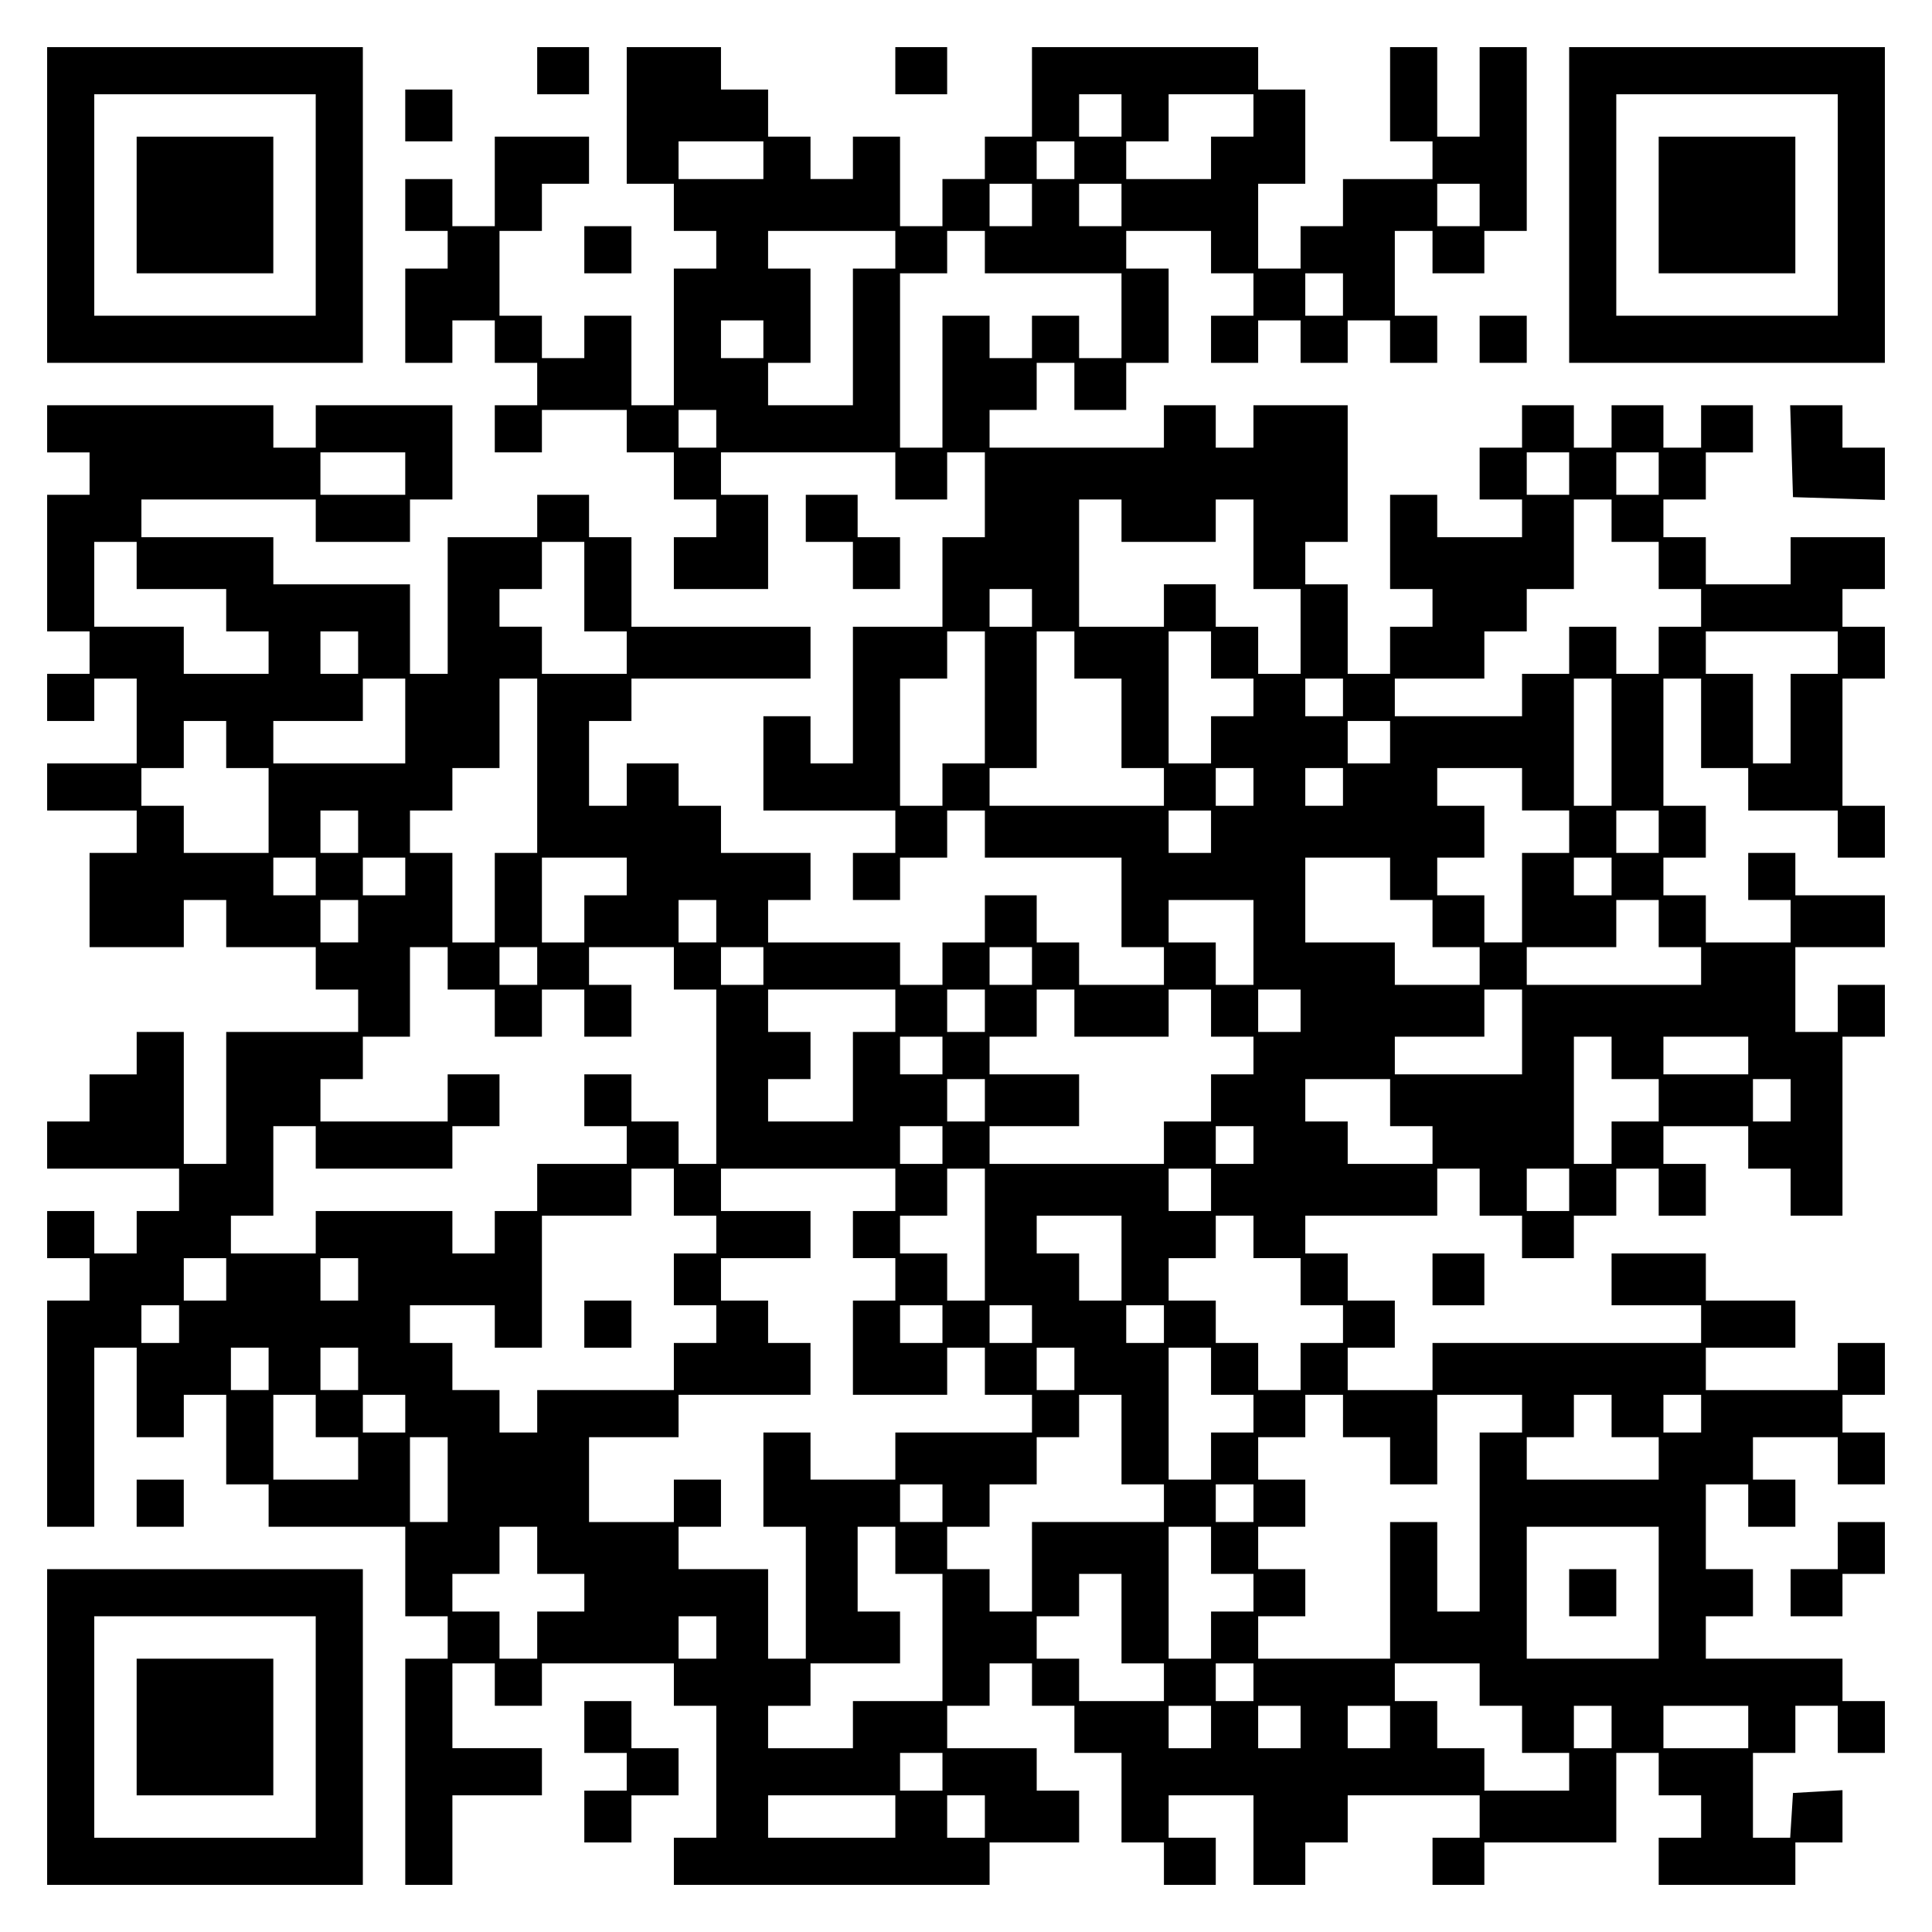 <?xml version="1.0" encoding="UTF-8" standalone="yes"?>
<svg version="1.0" xmlns="http://www.w3.org/2000/svg" width="100mm" height="100mm" viewBox="0 0 410 410" preserveAspectRatio="xMidYMid meet">
  <g transform="translate(0,410) scale(0.1,-0.1)" fill="#000000" stroke="none">
    <path d="M100 3665 l0 -335 335 0 335 0 0 335 0 335 -335 0 -335 0 0 -335z
m570 0 l0 -235 -235 0 -235 0 0 235 0 235 235 0 235 0 0 -235z"/>
    <path d="M290 3665 l0 -145 145 0 145 0 0 145 0 145 -145 0 -145 0 0 -145z"/>
    <path d="M1140 3950 l0 -50 55 0 55 0 0 50 0 50 -55 0 -55 0 0 -50z"/>
    <path d="M1330 3855 l0 -145 50 0 50 0 0 -50 0 -50 45 0 45 0 0 -40 0 -40 -45
0 -45 0 0 -145 0 -145 -45 0 -45 0 0 95 0 95 -50 0 -50 0 0 -45 0 -45 -45 0
-45 0 0 45 0 45 -45 0 -45 0 0 90 0 90 45 0 45 0 0 50 0 50 50 0 50 0 0 50 0
50 -100 0 -100 0 0 -95 0 -95 -45 0 -45 0 0 50 0 50 -50 0 -50 0 0 -55 0 -55
45 0 45 0 0 -40 0 -40 -45 0 -45 0 0 -100 0 -100 50 0 50 0 0 45 0 45 45 0 45
0 0 -45 0 -45 45 0 45 0 0 -45 0 -45 -45 0 -45 0 0 -50 0 -50 50 0 50 0 0 45
0 45 90 0 90 0 0 -45 0 -45 50 0 50 0 0 -50 0 -50 45 0 45 0 0 -40 0 -40 -45
0 -45 0 0 -55 0 -55 100 0 100 0 0 100 0 100 -50 0 -50 0 0 45 0 45 185 0 185
0 0 -50 0 -50 55 0 55 0 0 50 0 50 40 0 40 0 0 -90 0 -90 -45 0 -45 0 0 -95 0
-95 -95 0 -95 0 0 -145 0 -145 -45 0 -45 0 0 50 0 50 -50 0 -50 0 0 -100 0
-100 140 0 140 0 0 -45 0 -45 -45 0 -45 0 0 -50 0 -50 50 0 50 0 0 45 0 45 50
0 50 0 0 50 0 50 40 0 40 0 0 -50 0 -50 145 0 145 0 0 -95 0 -95 45 0 45 0 0
-40 0 -40 -90 0 -90 0 0 45 0 45 -45 0 -45 0 0 50 0 50 -55 0 -55 0 0 -50 0
-50 -45 0 -45 0 0 -45 0 -45 -45 0 -45 0 0 45 0 45 -140 0 -140 0 0 45 0 45
45 0 45 0 0 50 0 50 -95 0 -95 0 0 50 0 50 -45 0 -45 0 0 45 0 45 -55 0 -55 0
0 -45 0 -45 -40 0 -40 0 0 90 0 90 45 0 45 0 0 45 0 45 190 0 190 0 0 55 0 55
-190 0 -190 0 0 95 0 95 -45 0 -45 0 0 45 0 45 -55 0 -55 0 0 -45 0 -45 -95 0
-95 0 0 -145 0 -145 -40 0 -40 0 0 95 0 95 -145 0 -145 0 0 50 0 50 -140 0
-140 0 0 40 0 40 185 0 185 0 0 -45 0 -45 100 0 100 0 0 45 0 45 45 0 45 0 0
100 0 100 -145 0 -145 0 0 -45 0 -45 -45 0 -45 0 0 45 0 45 -240 0 -240 0 0
-50 0 -50 45 0 45 0 0 -45 0 -45 -45 0 -45 0 0 -145 0 -145 45 0 45 0 0 -45 0
-45 -45 0 -45 0 0 -50 0 -50 50 0 50 0 0 45 0 45 45 0 45 0 0 -90 0 -90 -95 0
-95 0 0 -50 0 -50 95 0 95 0 0 -45 0 -45 -50 0 -50 0 0 -100 0 -100 100 0 100
0 0 50 0 50 45 0 45 0 0 -50 0 -50 95 0 95 0 0 -45 0 -45 45 0 45 0 0 -45 0
-45 -140 0 -140 0 0 -140 0 -140 -45 0 -45 0 0 140 0 140 -50 0 -50 0 0 -45 0
-45 -50 0 -50 0 0 -50 0 -50 -45 0 -45 0 0 -50 0 -50 140 0 140 0 0 -45 0 -45
-45 0 -45 0 0 -45 0 -45 -45 0 -45 0 0 45 0 45 -50 0 -50 0 0 -50 0 -50 45 0
45 0 0 -45 0 -45 -45 0 -45 0 0 -240 0 -240 50 0 50 0 0 190 0 190 45 0 45 0
0 -95 0 -95 50 0 50 0 0 45 0 45 45 0 45 0 0 -95 0 -95 45 0 45 0 0 -45 0 -45
145 0 145 0 0 -95 0 -95 45 0 45 0 0 -45 0 -45 -45 0 -45 0 0 -240 0 -240 50
0 50 0 0 95 0 95 95 0 95 0 0 50 0 50 -95 0 -95 0 0 90 0 90 45 0 45 0 0 -45
0 -45 50 0 50 0 0 45 0 45 140 0 140 0 0 -45 0 -45 45 0 45 0 0 -140 0 -140
-45 0 -45 0 0 -50 0 -50 335 0 335 0 0 45 0 45 95 0 95 0 0 55 0 55 -45 0 -45
0 0 45 0 45 -95 0 -95 0 0 45 0 45 45 0 45 0 0 45 0 45 45 0 45 0 0 -45 0 -45
45 0 45 0 0 -50 0 -50 50 0 50 0 0 -95 0 -95 45 0 45 0 0 -45 0 -45 55 0 55 0
0 50 0 50 -50 0 -50 0 0 45 0 45 90 0 90 0 0 -95 0 -95 55 0 55 0 0 45 0 45
45 0 45 0 0 50 0 50 140 0 140 0 0 -45 0 -45 -50 0 -50 0 0 -50 0 -50 55 0 55
0 0 45 0 45 140 0 140 0 0 95 0 95 45 0 45 0 0 -45 0 -45 45 0 45 0 0 -45 0
-45 -45 0 -45 0 0 -50 0 -50 145 0 145 0 0 45 0 45 50 0 50 0 0 56 0 55 -52
-3 -53 -3 -3 -48 -3 -47 -40 0 -39 0 0 90 0 90 45 0 45 0 0 50 0 50 45 0 45 0
0 -50 0 -50 50 0 50 0 0 55 0 55 -45 0 -45 0 0 45 0 45 -145 0 -145 0 0 45 0
45 50 0 50 0 0 50 0 50 -50 0 -50 0 0 90 0 90 45 0 45 0 0 -45 0 -45 50 0 50
0 0 50 0 50 -45 0 -45 0 0 45 0 45 90 0 90 0 0 -50 0 -50 50 0 50 0 0 55 0 55
-45 0 -45 0 0 40 0 40 45 0 45 0 0 55 0 55 -50 0 -50 0 0 -50 0 -50 -140 0
-140 0 0 45 0 45 95 0 95 0 0 50 0 50 -95 0 -95 0 0 50 0 50 -100 0 -100 0 0
-55 0 -55 95 0 95 0 0 -40 0 -40 -285 0 -285 0 0 -50 0 -50 -90 0 -90 0 0 45
0 45 50 0 50 0 0 50 0 50 -50 0 -50 0 0 50 0 50 -45 0 -45 0 0 40 0 40 140 0
140 0 0 50 0 50 45 0 45 0 0 -50 0 -50 45 0 45 0 0 -45 0 -45 55 0 55 0 0 45
0 45 45 0 45 0 0 50 0 50 45 0 45 0 0 -50 0 -50 50 0 50 0 0 55 0 55 -45 0
-45 0 0 40 0 40 90 0 90 0 0 -45 0 -45 45 0 45 0 0 -50 0 -50 55 0 55 0 0 190
0 190 45 0 45 0 0 55 0 55 -50 0 -50 0 0 -50 0 -50 -45 0 -45 0 0 90 0 90 95
0 95 0 0 55 0 55 -95 0 -95 0 0 45 0 45 -50 0 -50 0 0 -50 0 -50 45 0 45 0 0
-45 0 -45 -90 0 -90 0 0 50 0 50 -45 0 -45 0 0 40 0 40 45 0 45 0 0 55 0 55
-45 0 -45 0 0 135 0 135 40 0 40 0 0 -95 0 -95 50 0 50 0 0 -45 0 -45 95 0 95
0 0 -50 0 -50 50 0 50 0 0 55 0 55 -45 0 -45 0 0 135 0 135 45 0 45 0 0 55 0
55 -45 0 -45 0 0 40 0 40 45 0 45 0 0 55 0 55 -100 0 -100 0 0 -50 0 -50 -90
0 -90 0 0 50 0 50 -45 0 -45 0 0 40 0 40 45 0 45 0 0 50 0 50 50 0 50 0 0 50
0 50 -55 0 -55 0 0 -45 0 -45 -40 0 -40 0 0 45 0 45 -55 0 -55 0 0 -45 0 -45
-40 0 -40 0 0 45 0 45 -55 0 -55 0 0 -45 0 -45 -45 0 -45 0 0 -55 0 -55 45 0
45 0 0 -40 0 -40 -90 0 -90 0 0 45 0 45 -50 0 -50 0 0 -100 0 -100 45 0 45 0
0 -40 0 -40 -45 0 -45 0 0 -50 0 -50 -45 0 -45 0 0 95 0 95 -45 0 -45 0 0 45
0 45 45 0 45 0 0 145 0 145 -100 0 -100 0 0 -45 0 -45 -40 0 -40 0 0 45 0 45
-55 0 -55 0 0 -45 0 -45 -185 0 -185 0 0 40 0 40 50 0 50 0 0 50 0 50 40 0 40
0 0 -50 0 -50 55 0 55 0 0 50 0 50 45 0 45 0 0 100 0 100 -45 0 -45 0 0 40 0
40 90 0 90 0 0 -45 0 -45 45 0 45 0 0 -45 0 -45 -45 0 -45 0 0 -50 0 -50 50 0
50 0 0 45 0 45 45 0 45 0 0 -45 0 -45 50 0 50 0 0 45 0 45 45 0 45 0 0 -45 0
-45 50 0 50 0 0 50 0 50 -45 0 -45 0 0 90 0 90 40 0 40 0 0 -45 0 -45 55 0 55
0 0 45 0 45 45 0 45 0 0 195 0 195 -50 0 -50 0 0 -95 0 -95 -45 0 -45 0 0 95
0 95 -50 0 -50 0 0 -100 0 -100 45 0 45 0 0 -40 0 -40 -95 0 -95 0 0 -50 0
-50 -45 0 -45 0 0 -45 0 -45 -45 0 -45 0 0 90 0 90 50 0 50 0 0 100 0 100 -50
0 -50 0 0 45 0 45 -240 0 -240 0 0 -95 0 -95 -50 0 -50 0 0 -45 0 -45 -45 0
-45 0 0 -50 0 -50 -45 0 -45 0 0 95 0 95 -50 0 -50 0 0 -45 0 -45 -45 0 -45 0
0 45 0 45 -45 0 -45 0 0 50 0 50 -50 0 -50 0 0 45 0 45 -100 0 -100 0 0 -145z
m1050 0 l0 -45 -45 0 -45 0 0 45 0 45 45 0 45 0 0 -45z m280 0 l0 -45 -45 0
-45 0 0 -45 0 -45 -90 0 -90 0 0 40 0 40 45 0 45 0 0 50 0 50 90 0 90 0 0 -45z
m-1040 -95 l0 -40 -90 0 -90 0 0 40 0 40 90 0 90 0 0 -40z m660 0 l0 -40 -40
0 -40 0 0 40 0 40 40 0 40 0 0 -40z m-90 -95 l0 -45 -45 0 -45 0 0 45 0 45 45
0 45 0 0 -45z m190 0 l0 -45 -45 0 -45 0 0 45 0 45 45 0 45 0 0 -45z m760 0
l0 -45 -45 0 -45 0 0 45 0 45 45 0 45 0 0 -45z m-1240 -95 l0 -40 -45 0 -45 0
0 -145 0 -145 -90 0 -90 0 0 45 0 45 45 0 45 0 0 100 0 100 -45 0 -45 0 0 40
0 40 135 0 135 0 0 -40z m190 -5 l0 -45 145 0 145 0 0 -90 0 -90 -45 0 -45 0
0 45 0 45 -50 0 -50 0 0 -45 0 -45 -45 0 -45 0 0 45 0 45 -50 0 -50 0 0 -140
0 -140 -45 0 -45 0 0 185 0 185 50 0 50 0 0 45 0 45 40 0 40 0 0 -45z m760
-90 l0 -45 -40 0 -40 0 0 45 0 45 40 0 40 0 0 -45z m-1230 -95 l0 -40 -45 0
-45 0 0 40 0 40 45 0 45 0 0 -40z m-100 -190 l0 -40 -40 0 -40 0 0 40 0 40 40
0 40 0 0 -40z m-660 -95 l0 -45 -90 0 -90 0 0 45 0 45 90 0 90 0 0 -45z m2470
0 l0 -45 -45 0 -45 0 0 45 0 45 45 0 45 0 0 -45z m190 0 l0 -45 -45 0 -45 0 0
45 0 45 45 0 45 0 0 -45z m-1140 -100 l0 -45 100 0 100 0 0 45 0 45 40 0 40 0
0 -95 0 -95 50 0 50 0 0 -90 0 -90 -45 0 -45 0 0 50 0 50 -45 0 -45 0 0 45 0
45 -55 0 -55 0 0 -45 0 -45 -90 0 -90 0 0 135 0 135 45 0 45 0 0 -45z m1040 0
l0 -45 50 0 50 0 0 -50 0 -50 45 0 45 0 0 -40 0 -40 -45 0 -45 0 0 -50 0 -50
-45 0 -45 0 0 50 0 50 -50 0 -50 0 0 -50 0 -50 -50 0 -50 0 0 -45 0 -45 -135
0 -135 0 0 40 0 40 95 0 95 0 0 50 0 50 45 0 45 0 0 45 0 45 50 0 50 0 0 95 0
95 40 0 40 0 0 -45z m-3130 -95 l0 -50 95 0 95 0 0 -45 0 -45 45 0 45 0 0 -45
0 -45 -90 0 -90 0 0 50 0 50 -95 0 -95 0 0 90 0 90 45 0 45 0 0 -50z m950 -45
l0 -95 45 0 45 0 0 -45 0 -45 -90 0 -90 0 0 50 0 50 -45 0 -45 0 0 40 0 40 45
0 45 0 0 50 0 50 45 0 45 0 0 -95z m950 -45 l0 -40 -45 0 -45 0 0 40 0 40 45
0 45 0 0 -40z m-1430 -95 l0 -45 -40 0 -40 0 0 45 0 45 40 0 40 0 0 -45z
m1330 -95 l0 -140 -45 0 -45 0 0 -45 0 -45 -45 0 -45 0 0 135 0 135 50 0 50 0
0 50 0 50 40 0 40 0 0 -140z m190 90 l0 -50 50 0 50 0 0 -95 0 -95 45 0 45 0
0 -40 0 -40 -185 0 -185 0 0 40 0 40 50 0 50 0 0 145 0 145 40 0 40 0 0 -50z
m290 0 l0 -50 45 0 45 0 0 -40 0 -40 -45 0 -45 0 0 -50 0 -50 -45 0 -45 0 0
140 0 140 45 0 45 0 0 -50z m1330 5 l0 -45 -50 0 -50 0 0 -95 0 -95 -40 0 -40
0 0 95 0 95 -50 0 -50 0 0 45 0 45 140 0 140 0 0 -45z m-3040 -145 l0 -90
-140 0 -140 0 0 45 0 45 95 0 95 0 0 45 0 45 45 0 45 0 0 -90z m280 -95 l0
-185 -45 0 -45 0 0 -95 0 -95 -45 0 -45 0 0 95 0 95 -45 0 -45 0 0 45 0 45 45
0 45 0 0 45 0 45 50 0 50 0 0 95 0 95 40 0 40 0 0 -185z m1710 145 l0 -40 -40
0 -40 0 0 40 0 40 40 0 40 0 0 -40z m570 -95 l0 -135 -40 0 -40 0 0 135 0 135
40 0 40 0 0 -135z m-2940 -5 l0 -50 45 0 45 0 0 -90 0 -90 -90 0 -90 0 0 50 0
50 -45 0 -45 0 0 40 0 40 45 0 45 0 0 50 0 50 45 0 45 0 0 -50z m2470 5 l0
-45 -45 0 -45 0 0 45 0 45 45 0 45 0 0 -45z m-290 -95 l0 -40 -40 0 -40 0 0
40 0 40 40 0 40 0 0 -40z m190 0 l0 -40 -40 0 -40 0 0 40 0 40 40 0 40 0 0
-40z m380 -5 l0 -45 50 0 50 0 0 -45 0 -45 -50 0 -50 0 0 -95 0 -95 -40 0 -40
0 0 50 0 50 -50 0 -50 0 0 40 0 40 50 0 50 0 0 55 0 55 -50 0 -50 0 0 40 0 40
90 0 90 0 0 -45z m-2470 -90 l0 -45 -40 0 -40 0 0 45 0 45 40 0 40 0 0 -45z
m1810 0 l0 -45 -45 0 -45 0 0 45 0 45 45 0 45 0 0 -45z m950 0 l0 -45 -45 0
-45 0 0 45 0 45 45 0 45 0 0 -45z m-2850 -95 l0 -40 -45 0 -45 0 0 40 0 40 45
0 45 0 0 -40z m190 0 l0 -40 -45 0 -45 0 0 40 0 40 45 0 45 0 0 -40z m470 0
l0 -40 -45 0 -45 0 0 -50 0 -50 -45 0 -45 0 0 90 0 90 90 0 90 0 0 -40z m1620
-5 l0 -45 45 0 45 0 0 -50 0 -50 50 0 50 0 0 -40 0 -40 -90 0 -90 0 0 45 0 45
-95 0 -95 0 0 90 0 90 90 0 90 0 0 -45z m470 5 l0 -40 -40 0 -40 0 0 40 0 40
40 0 40 0 0 -40z m-2660 -95 l0 -45 -40 0 -40 0 0 45 0 45 40 0 40 0 0 -45z
m760 0 l0 -45 -40 0 -40 0 0 45 0 45 40 0 40 0 0 -45z m1140 -45 l0 -90 -40 0
-40 0 0 45 0 45 -50 0 -50 0 0 45 0 45 90 0 90 0 0 -90z m860 40 l0 -50 45 0
45 0 0 -40 0 -40 -185 0 -185 0 0 40 0 40 95 0 95 0 0 50 0 50 45 0 45 0 0
-50z m-2570 -95 l0 -45 50 0 50 0 0 -50 0 -50 50 0 50 0 0 50 0 50 45 0 45 0
0 -50 0 -50 50 0 50 0 0 55 0 55 -45 0 -45 0 0 40 0 40 90 0 90 0 0 -45 0 -45
45 0 45 0 0 -185 0 -185 -40 0 -40 0 0 45 0 45 -50 0 -50 0 0 50 0 50 -50 0
-50 0 0 -55 0 -55 45 0 45 0 0 -40 0 -40 -95 0 -95 0 0 -50 0 -50 -45 0 -45 0
0 -45 0 -45 -45 0 -45 0 0 45 0 45 -145 0 -145 0 0 -45 0 -45 -90 0 -90 0 0
40 0 40 45 0 45 0 0 95 0 95 45 0 45 0 0 -45 0 -45 145 0 145 0 0 45 0 45 50
0 50 0 0 55 0 55 -55 0 -55 0 0 -50 0 -50 -135 0 -135 0 0 45 0 45 45 0 45 0
0 45 0 45 50 0 50 0 0 95 0 95 40 0 40 0 0 -45z m190 5 l0 -40 -40 0 -40 0 0
40 0 40 40 0 40 0 0 -40z m480 0 l0 -40 -45 0 -45 0 0 40 0 40 45 0 45 0 0
-40z m570 0 l0 -40 -45 0 -45 0 0 40 0 40 45 0 45 0 0 -40z m-290 -95 l0 -45
-45 0 -45 0 0 -95 0 -95 -90 0 -90 0 0 45 0 45 45 0 45 0 0 50 0 50 -45 0 -45
0 0 45 0 45 135 0 135 0 0 -45z m190 0 l0 -45 -40 0 -40 0 0 45 0 45 40 0 40
0 0 -45z m190 -5 l0 -50 100 0 100 0 0 50 0 50 45 0 45 0 0 -50 0 -50 45 0 45
0 0 -40 0 -40 -45 0 -45 0 0 -50 0 -50 -50 0 -50 0 0 -45 0 -45 -185 0 -185 0
0 40 0 40 95 0 95 0 0 55 0 55 -95 0 -95 0 0 40 0 40 50 0 50 0 0 50 0 50 40
0 40 0 0 -50z m480 5 l0 -45 -45 0 -45 0 0 45 0 45 45 0 45 0 0 -45z m470 -45
l0 -90 -135 0 -135 0 0 40 0 40 95 0 95 0 0 50 0 50 40 0 40 0 0 -90z m-1230
-50 l0 -40 -45 0 -45 0 0 40 0 40 45 0 45 0 0 -40z m1420 -5 l0 -45 50 0 50 0
0 -45 0 -45 -50 0 -50 0 0 -45 0 -45 -40 0 -40 0 0 135 0 135 40 0 40 0 0 -45z
m290 5 l0 -40 -90 0 -90 0 0 40 0 40 90 0 90 0 0 -40z m-1620 -95 l0 -45 -40
0 -40 0 0 45 0 45 40 0 40 0 0 -45z m860 -5 l0 -50 45 0 45 0 0 -40 0 -40 -90
0 -90 0 0 45 0 45 -45 0 -45 0 0 45 0 45 90 0 90 0 0 -50z m850 5 l0 -45 -40
0 -40 0 0 45 0 45 40 0 40 0 0 -45z m-1800 -95 l0 -40 -45 0 -45 0 0 40 0 40
45 0 45 0 0 -40z m660 0 l0 -40 -40 0 -40 0 0 40 0 40 40 0 40 0 0 -40z
m-1230 -100 l0 -50 45 0 45 0 0 -40 0 -40 -45 0 -45 0 0 -55 0 -55 45 0 45 0
0 -40 0 -40 -45 0 -45 0 0 -50 0 -50 -145 0 -145 0 0 -45 0 -45 -40 0 -40 0 0
45 0 45 -50 0 -50 0 0 50 0 50 -45 0 -45 0 0 40 0 40 90 0 90 0 0 -45 0 -45
50 0 50 0 0 140 0 140 95 0 95 0 0 50 0 50 45 0 45 0 0 -50z m470 5 l0 -45
-45 0 -45 0 0 -50 0 -50 45 0 45 0 0 -45 0 -45 -45 0 -45 0 0 -100 0 -100 100
0 100 0 0 50 0 50 40 0 40 0 0 -50 0 -50 50 0 50 0 0 -40 0 -40 -145 0 -145 0
0 -50 0 -50 -90 0 -90 0 0 50 0 50 -50 0 -50 0 0 -100 0 -100 45 0 45 0 0
-140 0 -140 -40 0 -40 0 0 95 0 95 -95 0 -95 0 0 45 0 45 45 0 45 0 0 50 0 50
-50 0 -50 0 0 -45 0 -45 -90 0 -90 0 0 90 0 90 95 0 95 0 0 45 0 45 140 0 140
0 0 55 0 55 -45 0 -45 0 0 45 0 45 -50 0 -50 0 0 45 0 45 95 0 95 0 0 50 0 50
-95 0 -95 0 0 45 0 45 185 0 185 0 0 -45z m190 -95 l0 -140 -40 0 -40 0 0 50
0 50 -50 0 -50 0 0 40 0 40 50 0 50 0 0 50 0 50 40 0 40 0 0 -140z m480 95 l0
-45 -45 0 -45 0 0 45 0 45 45 0 45 0 0 -45z m760 0 l0 -45 -45 0 -45 0 0 45 0
45 45 0 45 0 0 -45z m-950 -145 l0 -90 -45 0 -45 0 0 50 0 50 -45 0 -45 0 0
40 0 40 90 0 90 0 0 -90z m280 45 l0 -45 50 0 50 0 0 -50 0 -50 45 0 45 0 0
-40 0 -40 -45 0 -45 0 0 -50 0 -50 -45 0 -45 0 0 50 0 50 -45 0 -45 0 0 45 0
45 -50 0 -50 0 0 45 0 45 50 0 50 0 0 45 0 45 40 0 40 0 0 -45z m-2180 -90 l0
-45 -45 0 -45 0 0 45 0 45 45 0 45 0 0 -45z m280 0 l0 -45 -40 0 -40 0 0 45 0
45 40 0 40 0 0 -45z m-380 -95 l0 -40 -40 0 -40 0 0 40 0 40 40 0 40 0 0 -40z
m1620 0 l0 -40 -45 0 -45 0 0 40 0 40 45 0 45 0 0 -40z m190 0 l0 -40 -45 0
-45 0 0 40 0 40 45 0 45 0 0 -40z m280 0 l0 -40 -40 0 -40 0 0 40 0 40 40 0
40 0 0 -40z m-1900 -95 l0 -45 -40 0 -40 0 0 45 0 45 40 0 40 0 0 -45z m190 0
l0 -45 -40 0 -40 0 0 45 0 45 40 0 40 0 0 -45z m1520 0 l0 -45 -40 0 -40 0 0
45 0 45 40 0 40 0 0 -45z m290 -5 l0 -50 45 0 45 0 0 -40 0 -40 -45 0 -45 0 0
-50 0 -50 -45 0 -45 0 0 140 0 140 45 0 45 0 0 -50z m-1900 -95 l0 -45 45 0
45 0 0 -45 0 -45 -90 0 -90 0 0 90 0 90 45 0 45 0 0 -45z m190 5 l0 -40 -45 0
-45 0 0 40 0 40 45 0 45 0 0 -40z m1520 -55 l0 -95 45 0 45 0 0 -40 0 -40
-140 0 -140 0 0 -95 0 -95 -45 0 -45 0 0 45 0 45 -45 0 -45 0 0 45 0 45 45 0
45 0 0 45 0 45 50 0 50 0 0 50 0 50 45 0 45 0 0 45 0 45 45 0 45 0 0 -95z
m470 50 l0 -45 50 0 50 0 0 -50 0 -50 50 0 50 0 0 95 0 95 90 0 90 0 0 -40 0
-40 -45 0 -45 0 0 -190 0 -190 -45 0 -45 0 0 95 0 95 -50 0 -50 0 0 -145 0
-145 -140 0 -140 0 0 45 0 45 50 0 50 0 0 50 0 50 -50 0 -50 0 0 45 0 45 50 0
50 0 0 50 0 50 -50 0 -50 0 0 45 0 45 50 0 50 0 0 45 0 45 40 0 40 0 0 -45z
m570 0 l0 -45 50 0 50 0 0 -45 0 -45 -140 0 -140 0 0 45 0 45 50 0 50 0 0 45
0 45 40 0 40 0 0 -45z m190 5 l0 -40 -40 0 -40 0 0 40 0 40 40 0 40 0 0 -40z
m-2660 -140 l0 -90 -40 0 -40 0 0 90 0 90 40 0 40 0 0 -90z m1050 -50 l0 -40
-45 0 -45 0 0 40 0 40 45 0 45 0 0 -40z m660 0 l0 -40 -40 0 -40 0 0 40 0 40
40 0 40 0 0 -40z m-1520 -100 l0 -50 50 0 50 0 0 -40 0 -40 -50 0 -50 0 0 -50
0 -50 -40 0 -40 0 0 50 0 50 -50 0 -50 0 0 40 0 40 50 0 50 0 0 50 0 50 40 0
40 0 0 -50z m760 0 l0 -50 50 0 50 0 0 -135 0 -135 -95 0 -95 0 0 -50 0 -50
-90 0 -90 0 0 45 0 45 45 0 45 0 0 45 0 45 95 0 95 0 0 55 0 55 -45 0 -45 0 0
90 0 90 40 0 40 0 0 -50z m670 0 l0 -50 45 0 45 0 0 -40 0 -40 -45 0 -45 0 0
-50 0 -50 -45 0 -45 0 0 140 0 140 45 0 45 0 0 -50z m950 -90 l0 -140 -140 0
-140 0 0 140 0 140 140 0 140 0 0 -140z m-1140 -55 l0 -95 45 0 45 0 0 -40 0
-40 -90 0 -90 0 0 45 0 45 -45 0 -45 0 0 45 0 45 45 0 45 0 0 45 0 45 45 0 45
0 0 -95z m-860 -40 l0 -45 -40 0 -40 0 0 45 0 45 40 0 40 0 0 -45z m1140 -95
l0 -40 -40 0 -40 0 0 40 0 40 40 0 40 0 0 -40z m480 -5 l0 -45 45 0 45 0 0
-50 0 -50 50 0 50 0 0 -40 0 -40 -90 0 -90 0 0 45 0 45 -50 0 -50 0 0 50 0 50
-45 0 -45 0 0 40 0 40 90 0 90 0 0 -45z m-570 -90 l0 -45 -45 0 -45 0 0 45 0
45 45 0 45 0 0 -45z m190 0 l0 -45 -45 0 -45 0 0 45 0 45 45 0 45 0 0 -45z
m190 0 l0 -45 -45 0 -45 0 0 45 0 45 45 0 45 0 0 -45z m470 0 l0 -45 -40 0
-40 0 0 45 0 45 40 0 40 0 0 -45z m290 0 l0 -45 -90 0 -90 0 0 45 0 45 90 0
90 0 0 -45z m-1710 -95 l0 -40 -45 0 -45 0 0 40 0 40 45 0 45 0 0 -40z m-100
-95 l0 -45 -135 0 -135 0 0 45 0 45 135 0 135 0 0 -45z m190 0 l0 -45 -40 0
-40 0 0 45 0 45 40 0 40 0 0 -45z"/>
    <path d="M1240 1290 l0 -50 50 0 50 0 0 50 0 50 -50 0 -50 0 0 -50z"/>
    <path d="M3330 720 l0 -50 50 0 50 0 0 50 0 50 -50 0 -50 0 0 -50z"/>
    <path d="M1900 3950 l0 -50 55 0 55 0 0 50 0 50 -55 0 -55 0 0 -50z"/>
    <path d="M3330 3665 l0 -335 335 0 335 0 0 335 0 335 -335 0 -335 0 0 -335z
m570 0 l0 -235 -235 0 -235 0 0 235 0 235 235 0 235 0 0 -235z"/>
    <path d="M3520 3665 l0 -145 145 0 145 0 0 145 0 145 -145 0 -145 0 0 -145z"/>
    <path d="M860 3855 l0 -55 50 0 50 0 0 55 0 55 -50 0 -50 0 0 -55z"/>
    <path d="M1240 3570 l0 -50 50 0 50 0 0 50 0 50 -50 0 -50 0 0 -50z"/>
    <path d="M3140 3380 l0 -50 50 0 50 0 0 50 0 50 -50 0 -50 0 0 -50z"/>
    <path d="M3802 3143 l3 -98 98 -3 97 -3 0 56 0 55 -45 0 -45 0 0 45 0 45 -55
0 -56 0 3 -97z"/>
    <path d="M1710 3000 l0 -50 50 0 50 0 0 -50 0 -50 50 0 50 0 0 55 0 55 -45 0
-45 0 0 45 0 45 -55 0 -55 0 0 -50z"/>
    <path d="M3040 1385 l0 -55 55 0 55 0 0 55 0 55 -55 0 -55 0 0 -55z"/>
    <path d="M290 910 l0 -50 50 0 50 0 0 50 0 50 -50 0 -50 0 0 -50z"/>
    <path d="M3900 820 l0 -50 -50 0 -50 0 0 -50 0 -50 55 0 55 0 0 45 0 45 45 0
45 0 0 55 0 55 -50 0 -50 0 0 -50z"/>
    <path d="M100 435 l0 -335 335 0 335 0 0 335 0 335 -335 0 -335 0 0 -335z
m570 0 l0 -235 -235 0 -235 0 0 235 0 235 235 0 235 0 0 -235z"/>
    <path d="M290 435 l0 -145 145 0 145 0 0 145 0 145 -145 0 -145 0 0 -145z"/>
    <path d="M1240 435 l0 -55 45 0 45 0 0 -40 0 -40 -45 0 -45 0 0 -55 0 -55 50
0 50 0 0 50 0 50 50 0 50 0 0 50 0 50 -50 0 -50 0 0 50 0 50 -50 0 -50 0 0
-55z"/>
  </g>
</svg>